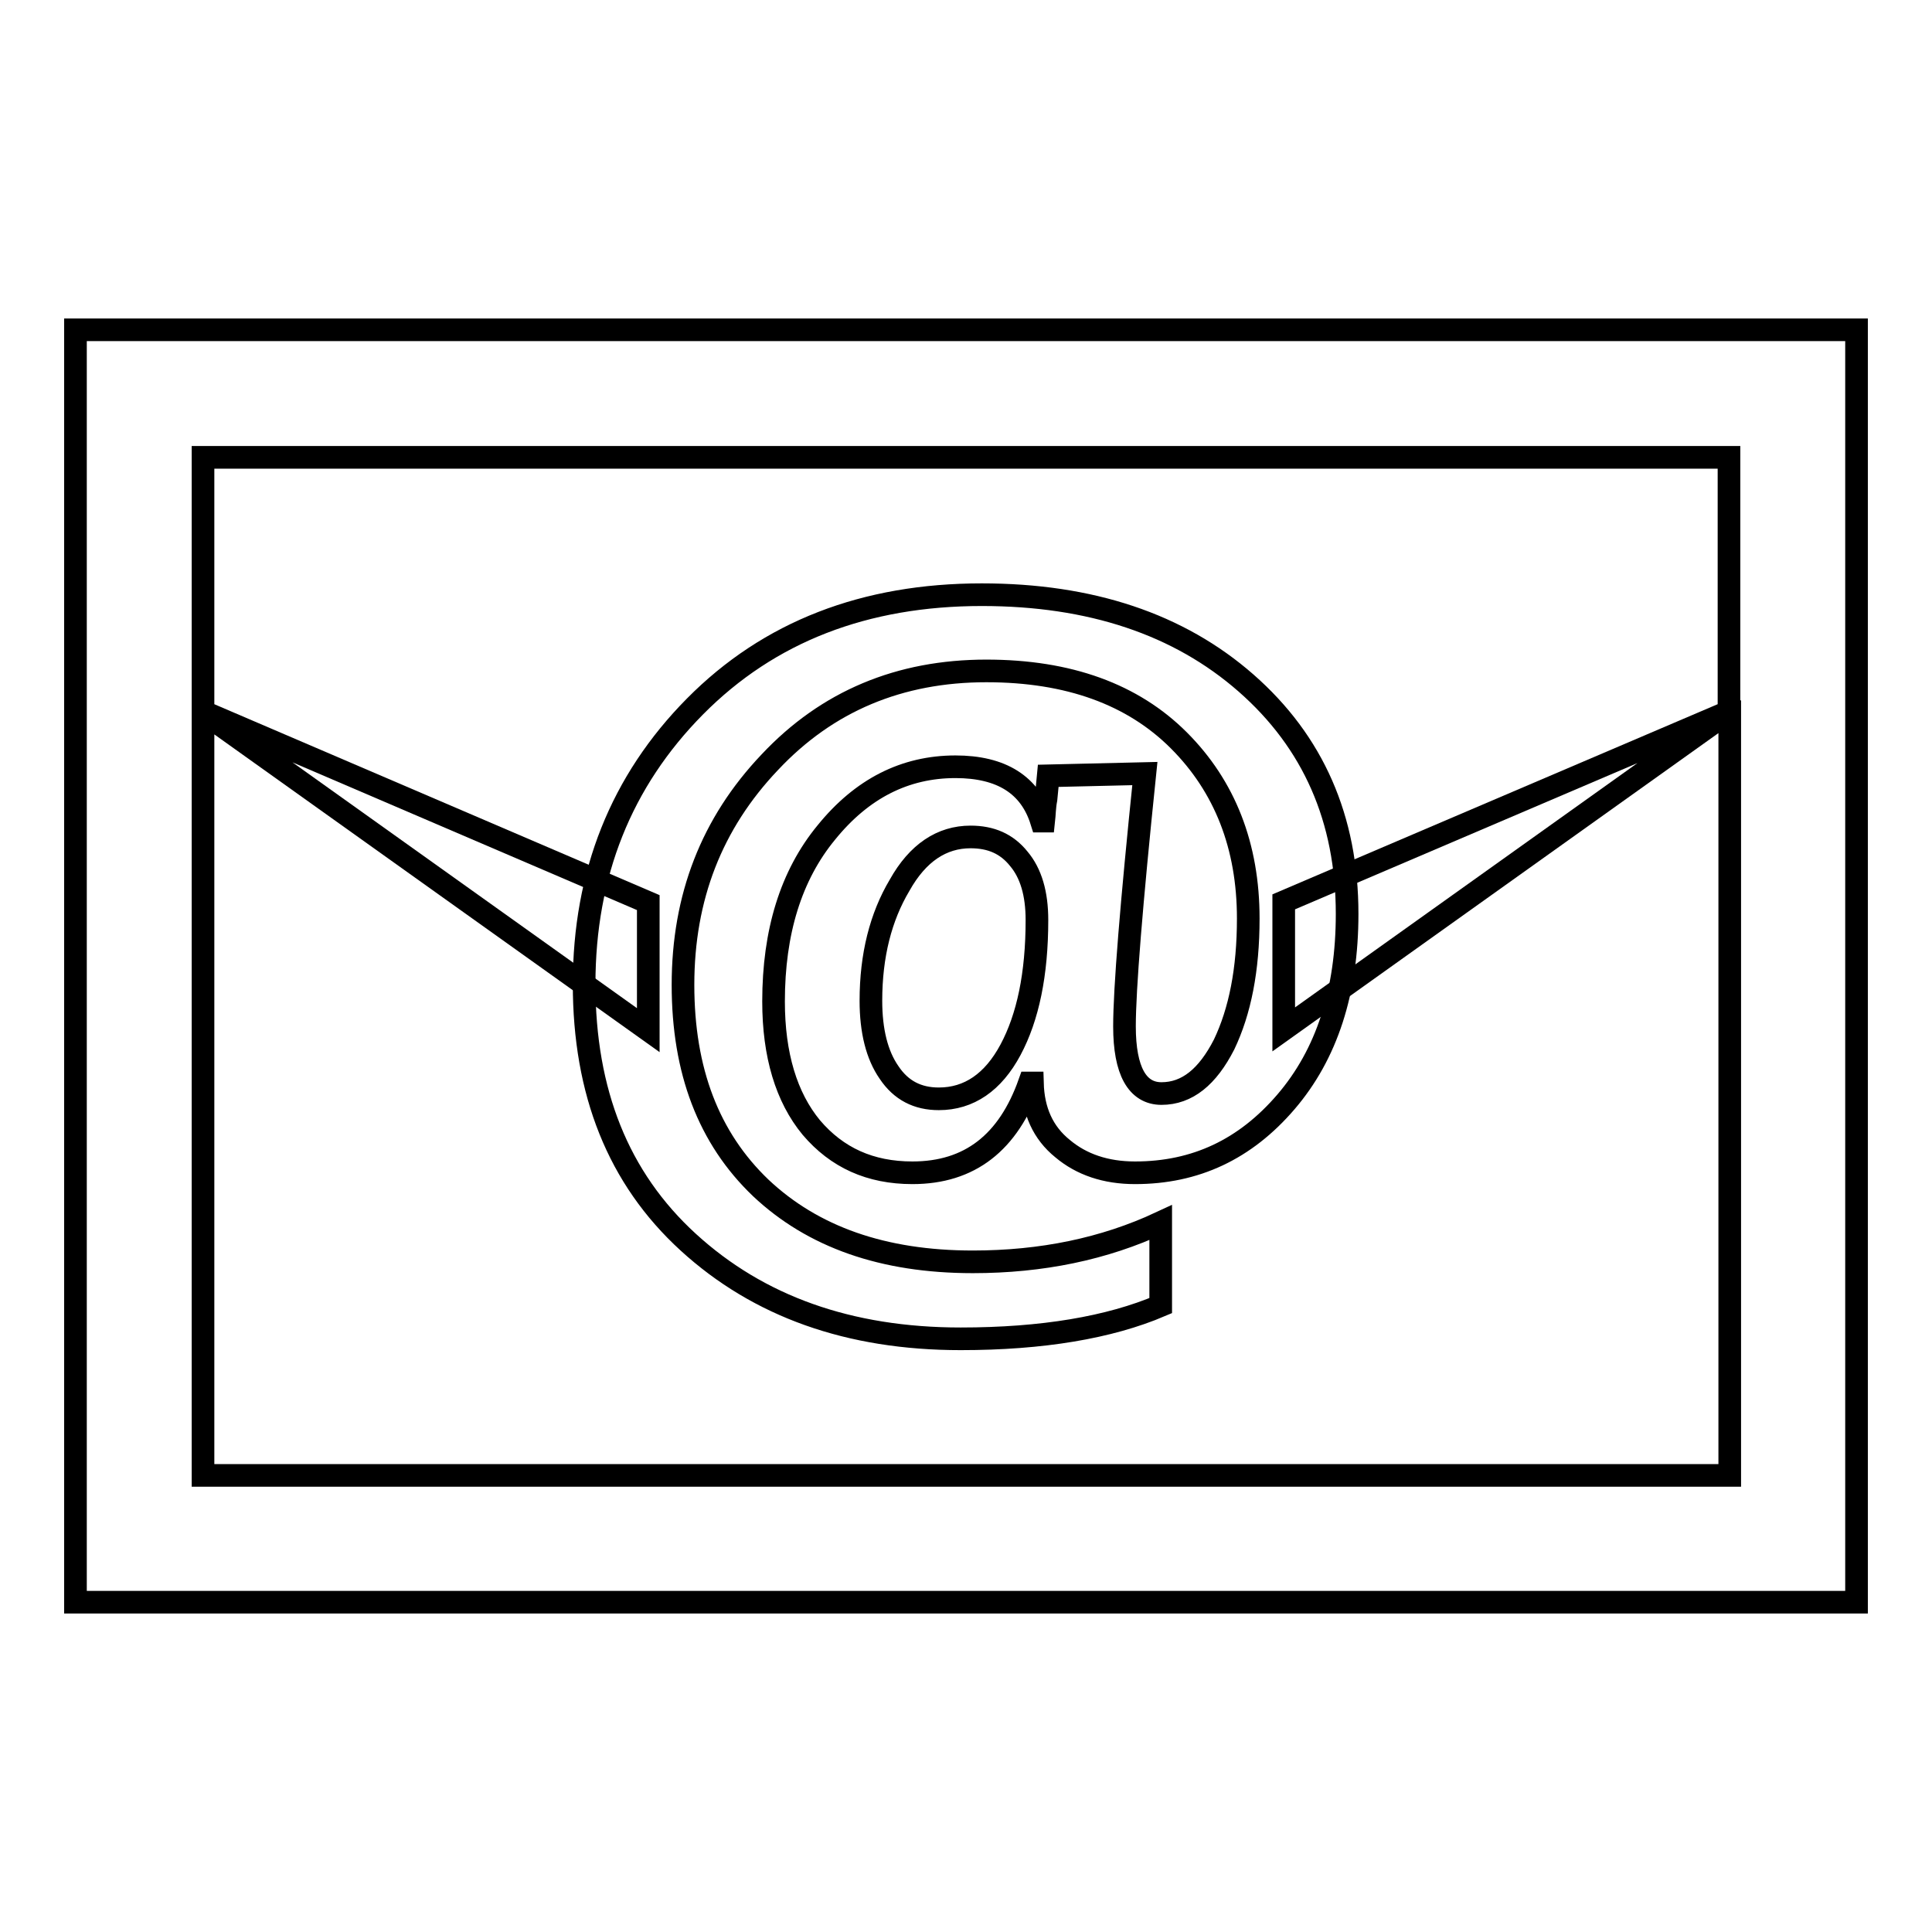 <?xml version="1.0" encoding="utf-8"?>
<!-- Svg Vector Icons : http://www.onlinewebfonts.com/icon -->
<!DOCTYPE svg PUBLIC "-//W3C//DTD SVG 1.1//EN" "http://www.w3.org/Graphics/SVG/1.1/DTD/svg11.dtd">
<svg version="1.1" xmlns="http://www.w3.org/2000/svg" xmlns:xlink="http://www.w3.org/1999/xlink" x="0px" y="0px" viewBox="0 0 256 256" enable-background="new 0 0 256 256" xml:space="preserve">
<g><g><path stroke-width="3" fill-opacity="0" stroke="#000000"  d="M246,212.3H10V43.7h236V212.3z M229.1,94.3l-59,42.1v-16.9L229.1,94.3V60.6H26.9v33.7l59,25.3v16.9l-59-42.1v101.1h202.3V94.3z"/><path stroke-width="3" fill-opacity="0" stroke="#000000"  d="M151.7,102.5c-1.8,17.4-2.7,28.6-2.7,33.5c0,5.9,1.7,8.9,4.9,8.9c3.4,0,6.1-2.2,8.3-6.5c2.1-4.4,3.2-9.9,3.2-16.7c0-9.6-3.1-17.5-9.2-23.6c-6.1-6.1-14.6-9.2-25.5-9.2c-11.5,0-21.1,4-28.7,12.1c-7.7,8.1-11.5,17.9-11.5,29.5c0,11.4,3.4,20.3,10.3,26.9c6.9,6.5,16.2,9.8,28.1,9.8c9.1,0,17.4-1.7,24.9-5.2v11c-6.8,2.9-15.7,4.4-26.5,4.4c-14.8,0-26.8-4.3-36.1-12.8s-13.8-19.9-13.8-34.2c0-14.6,4.9-26.9,14.7-36.8c9.8-9.9,22.5-14.8,38-14.8c14.4,0,26.1,3.9,35,11.7c8.9,7.8,13.4,18,13.4,30.6c0,10.3-2.7,18.6-8.1,24.9c-5.4,6.3-12,9.4-20,9.4c-3.9,0-7.1-1.1-9.6-3.2c-2.6-2.1-3.9-5-4-8.7h-0.4c-2.8,7.9-7.9,11.9-15.5,11.9c-5.6,0-10-2-13.4-6c-3.3-4-5-9.6-5-16.7c0-9.2,2.3-16.7,7-22.4c4.7-5.8,10.4-8.7,17.1-8.7c6.1,0,9.9,2.4,11.4,7.2h0.3c0.1-0.9,0.1-1.9,0.3-2.9c0.1-1,0.2-2,0.3-3.1L151.7,102.5L151.7,102.5z M115.4,132.6c0,4,0.8,7.2,2.4,9.5c1.6,2.4,3.8,3.5,6.6,3.5c4,0,7.2-2.2,9.5-6.5c2.3-4.3,3.5-10,3.5-17.2c0-3.5-0.8-6.2-2.4-8.1c-1.6-2-3.7-2.9-6.4-2.9c-3.8,0-7,2.1-9.4,6.4C116.7,121.5,115.4,126.6,115.4,132.6z"/></g></g>
</svg>